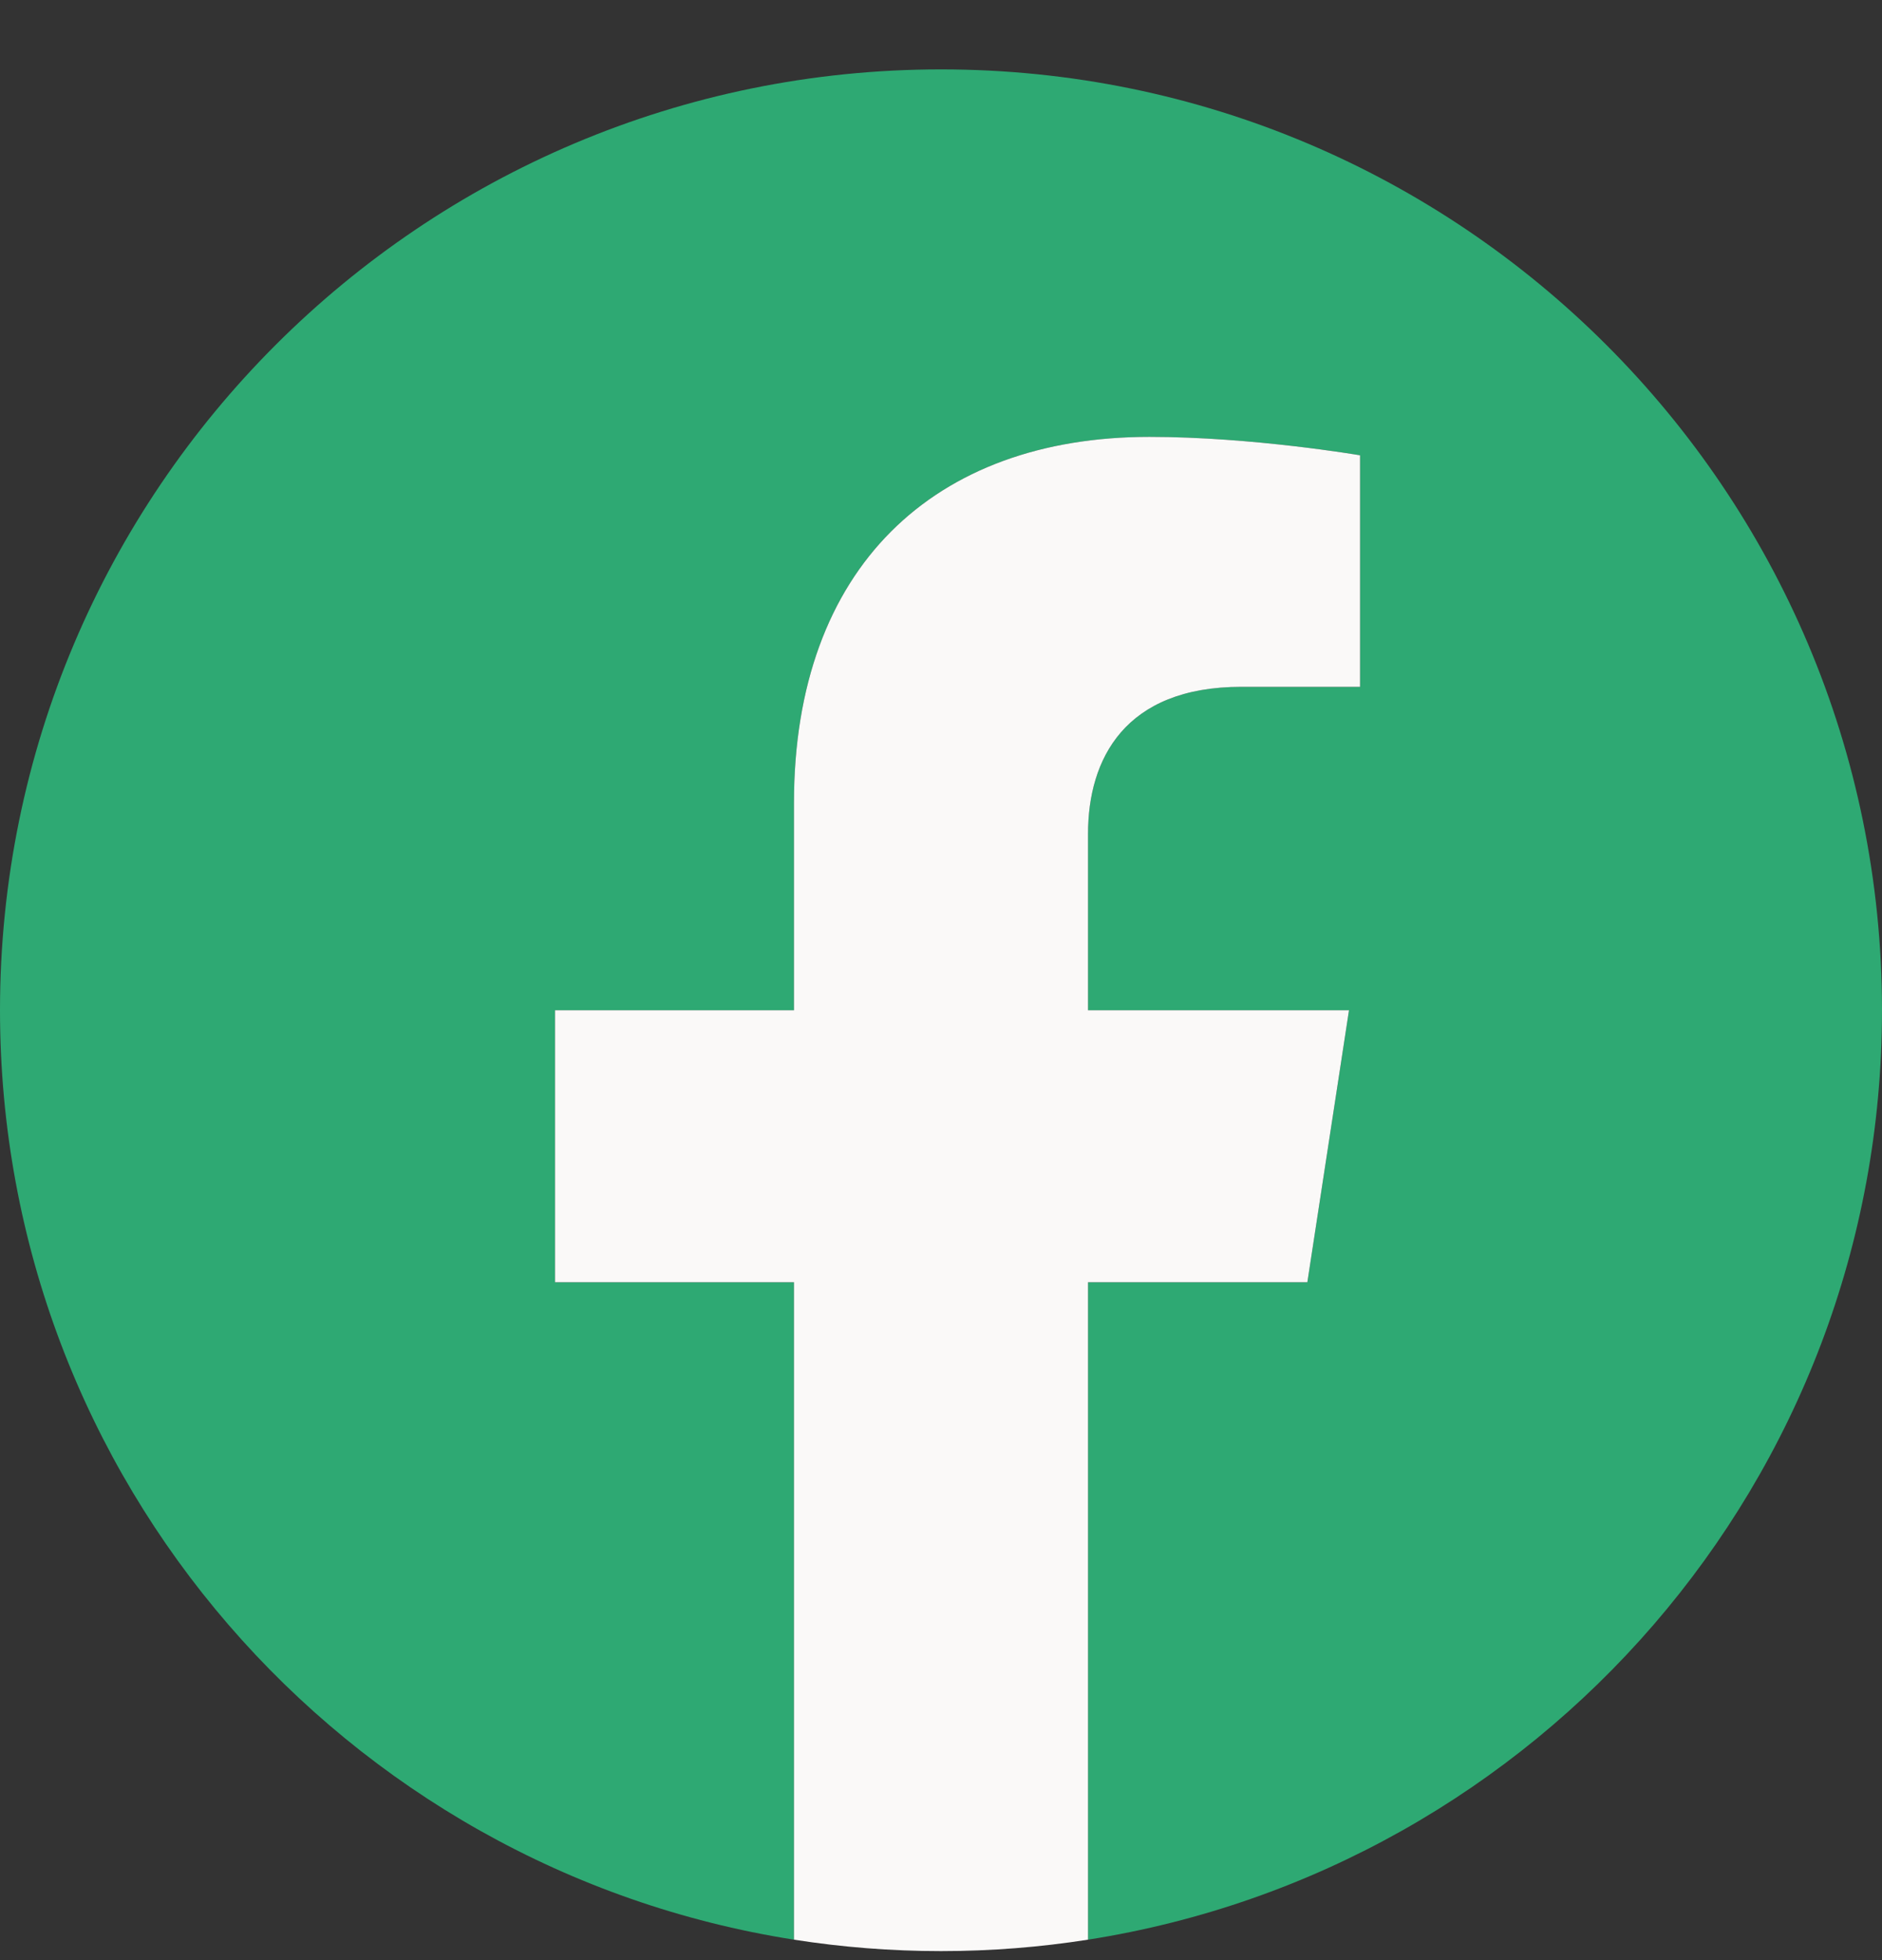 <svg width="24" height="25" viewBox="0 0 24 25" fill="none" xmlns="http://www.w3.org/2000/svg">
<rect x="0" y="0" width="24" height="25" fill="#333333" stroke="none"/>
<g clip-path="url(#clip0_761_1001)">
<g clip-path="url(#clip1_761_1001)">
<g clip-path="url(#clip2_761_1001)">
<path d="M24 12.885C24 6.257 18.628 0.885 12 0.885C5.373 0.885 0 6.257 0 12.885C0 18.874 4.389 23.839 10.125 24.739V16.354H7.078V12.885H10.125V10.241C10.125 7.234 11.917 5.572 14.658 5.572C15.971 5.572 17.344 5.807 17.344 5.807V8.76H15.831C14.34 8.76 13.875 9.685 13.875 10.634V12.885H17.203L16.672 16.354H13.875V24.739C19.612 23.839 24 18.874 24 12.885Z" fill="#2EA973"/>
<path d="M16.672 16.354L17.203 12.885H13.875V10.634C13.875 9.685 14.34 8.76 15.831 8.76H17.344V5.807C17.344 5.807 15.971 5.572 14.658 5.572C11.917 5.572 10.125 7.234 10.125 10.241V12.885H7.078V16.354H10.125V24.739C10.736 24.835 11.363 24.885 12 24.885C12.638 24.885 13.264 24.835 13.875 24.739V16.354H16.672Z" fill="#FAF9F8"/>
</g>
</g>
</g>
<defs>
<clipPath id="clip0_761_1001">
<rect width="24" height="24" fill="white" transform="translate(0 0.886)"/>
</clipPath>
<clipPath id="clip1_761_1001">
<rect width="24" height="24" fill="white" transform="translate(0 0.886)"/>
</clipPath>
<clipPath id="clip2_761_1001">
<rect width="24" height="24" fill="white" transform="translate(0 0.886)"/>
</clipPath>
</defs>
</svg>

